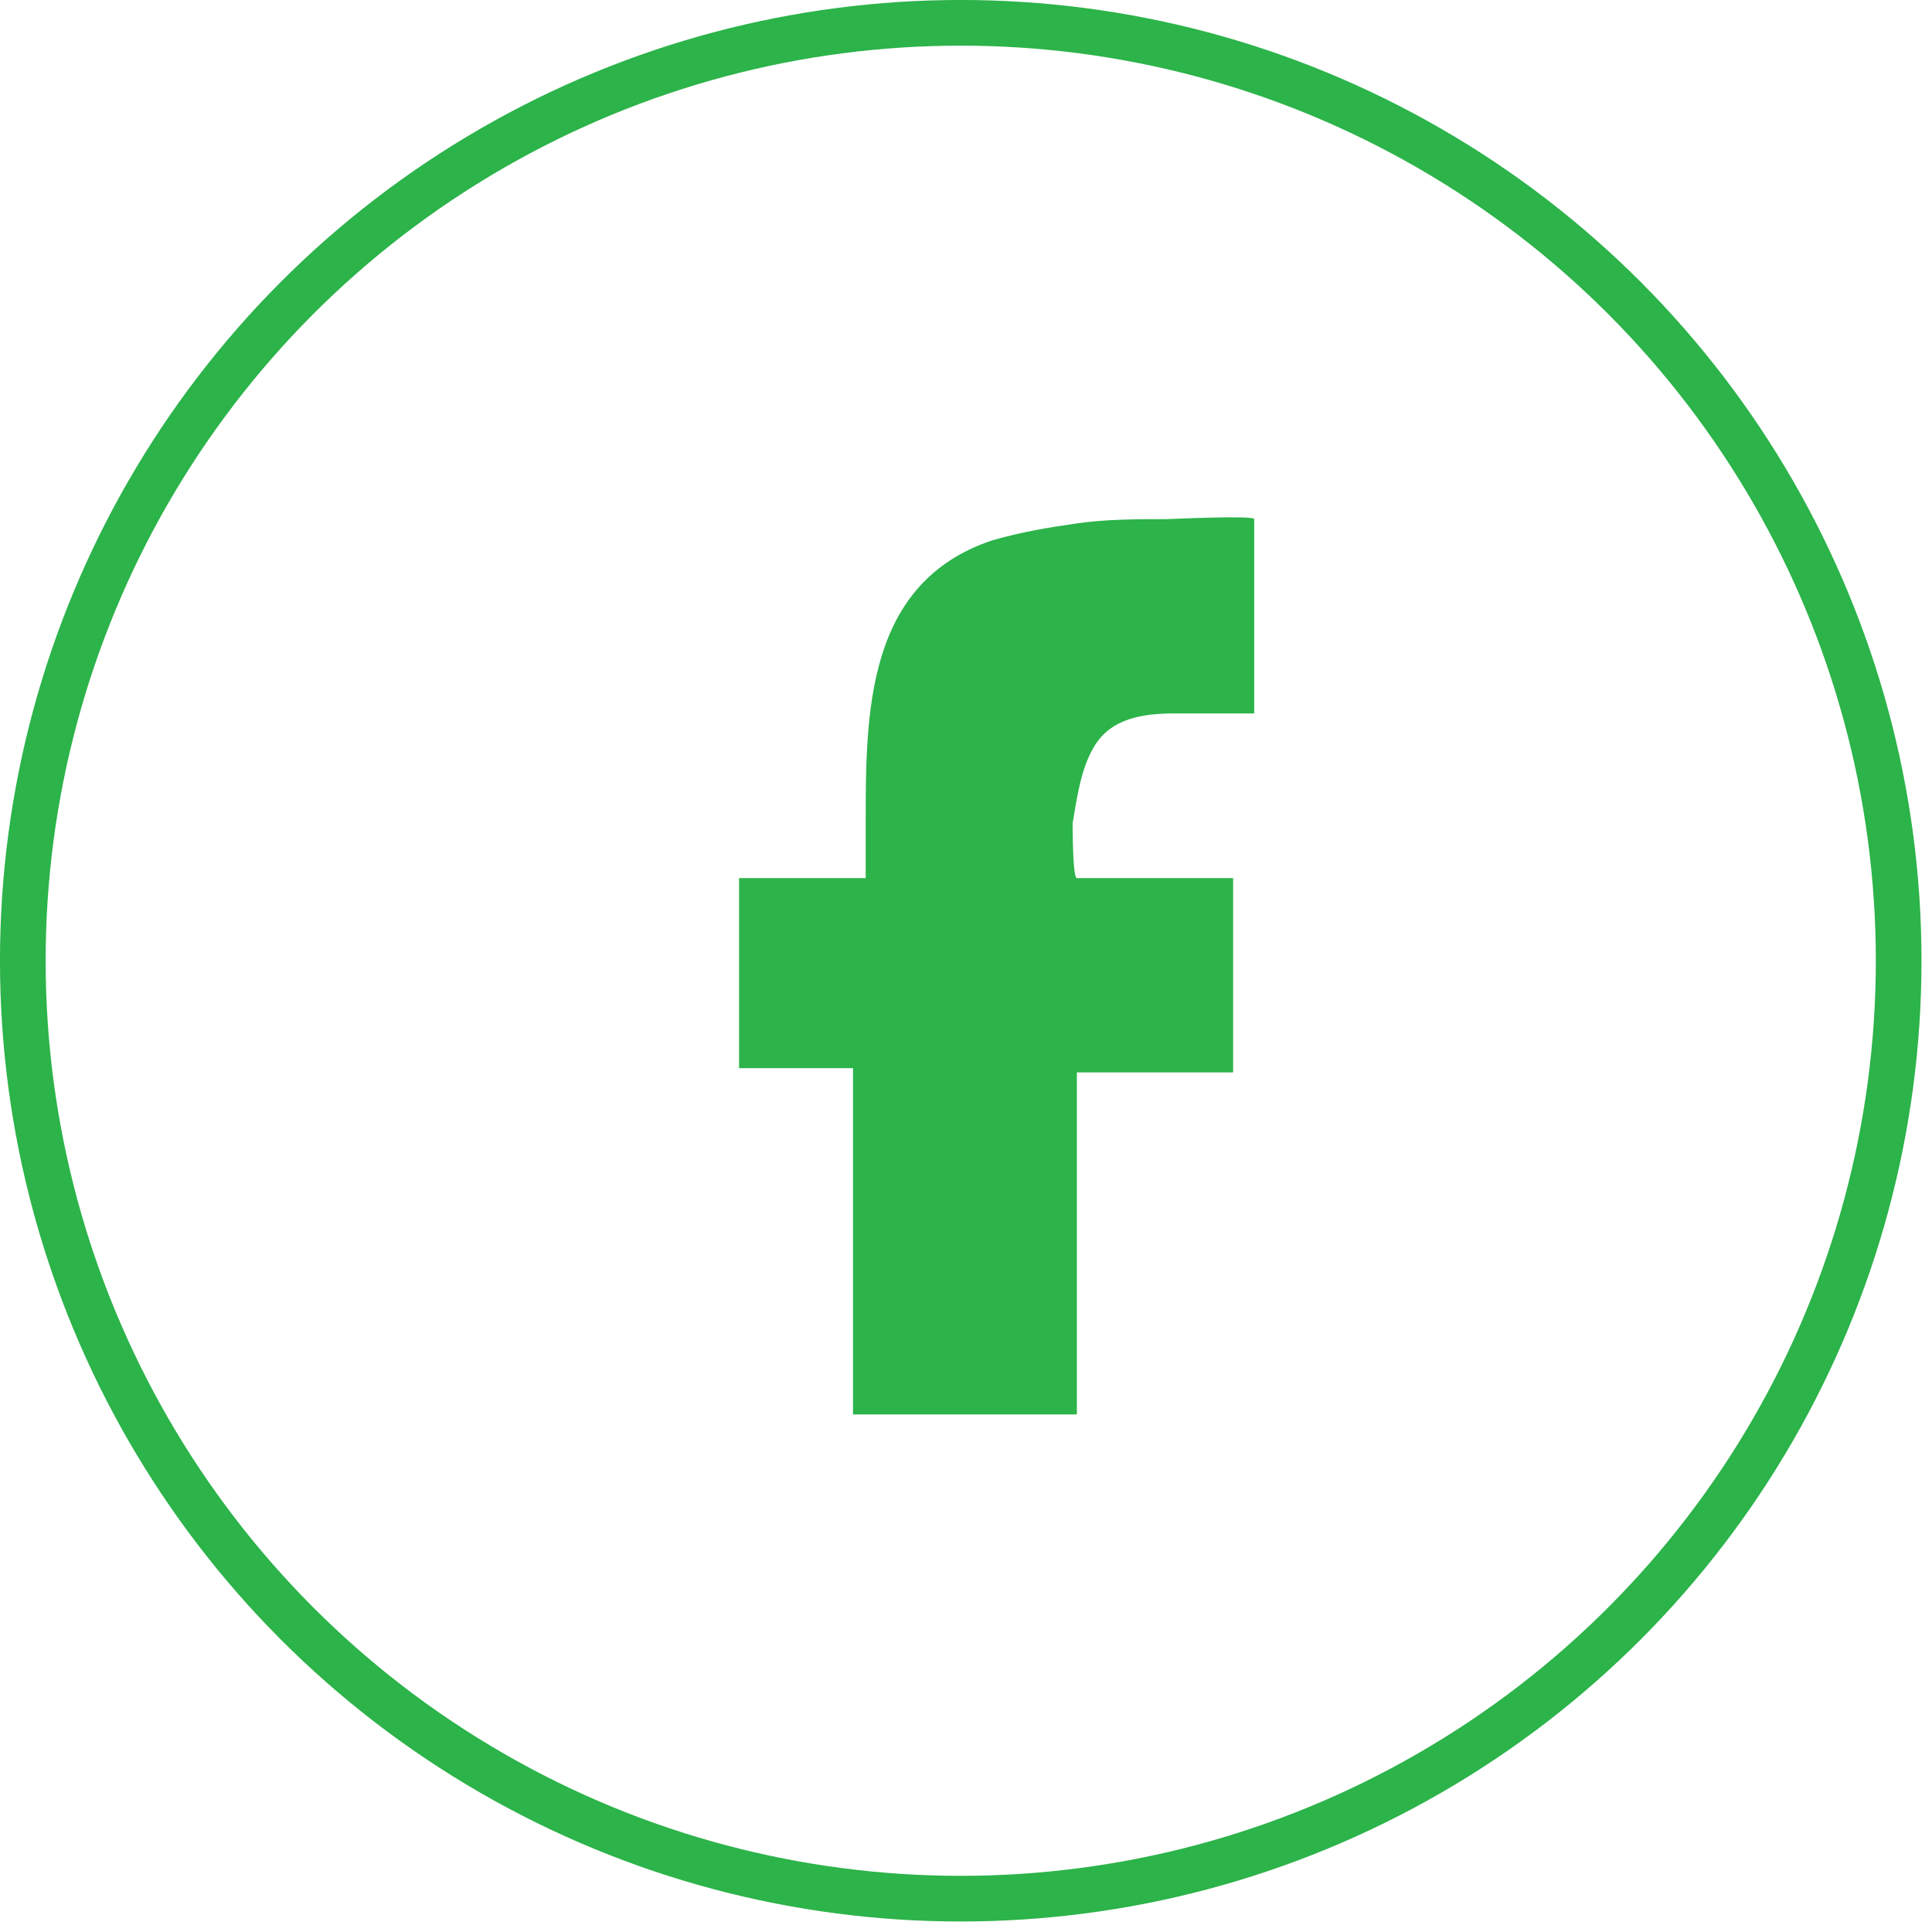 <svg width="47" height="47" viewBox="0 0 47 47" fill="none" xmlns="http://www.w3.org/2000/svg">
<path d="M20.752 34.512V25.985H17.979V21.362H21.06V20.027C21.06 17.356 21.06 14.171 24.142 13.144C24.861 12.939 25.478 12.836 26.197 12.733C26.916 12.63 27.635 12.63 28.354 12.63C28.457 12.63 30.511 12.528 30.511 12.63V17.356C30.511 17.356 28.765 17.356 28.56 17.356C27.84 17.356 27.019 17.459 26.608 18.178C26.299 18.691 26.197 19.41 26.094 20.027C26.094 20.13 26.094 21.362 26.197 21.362H29.998V26.088H26.197V34.409H20.752V34.512Z" fill="#2CB34A"/>
<circle cx="23.372" cy="23.372" r="22.817" stroke="#2CB34A" stroke-width="1.111"/>
</svg>
